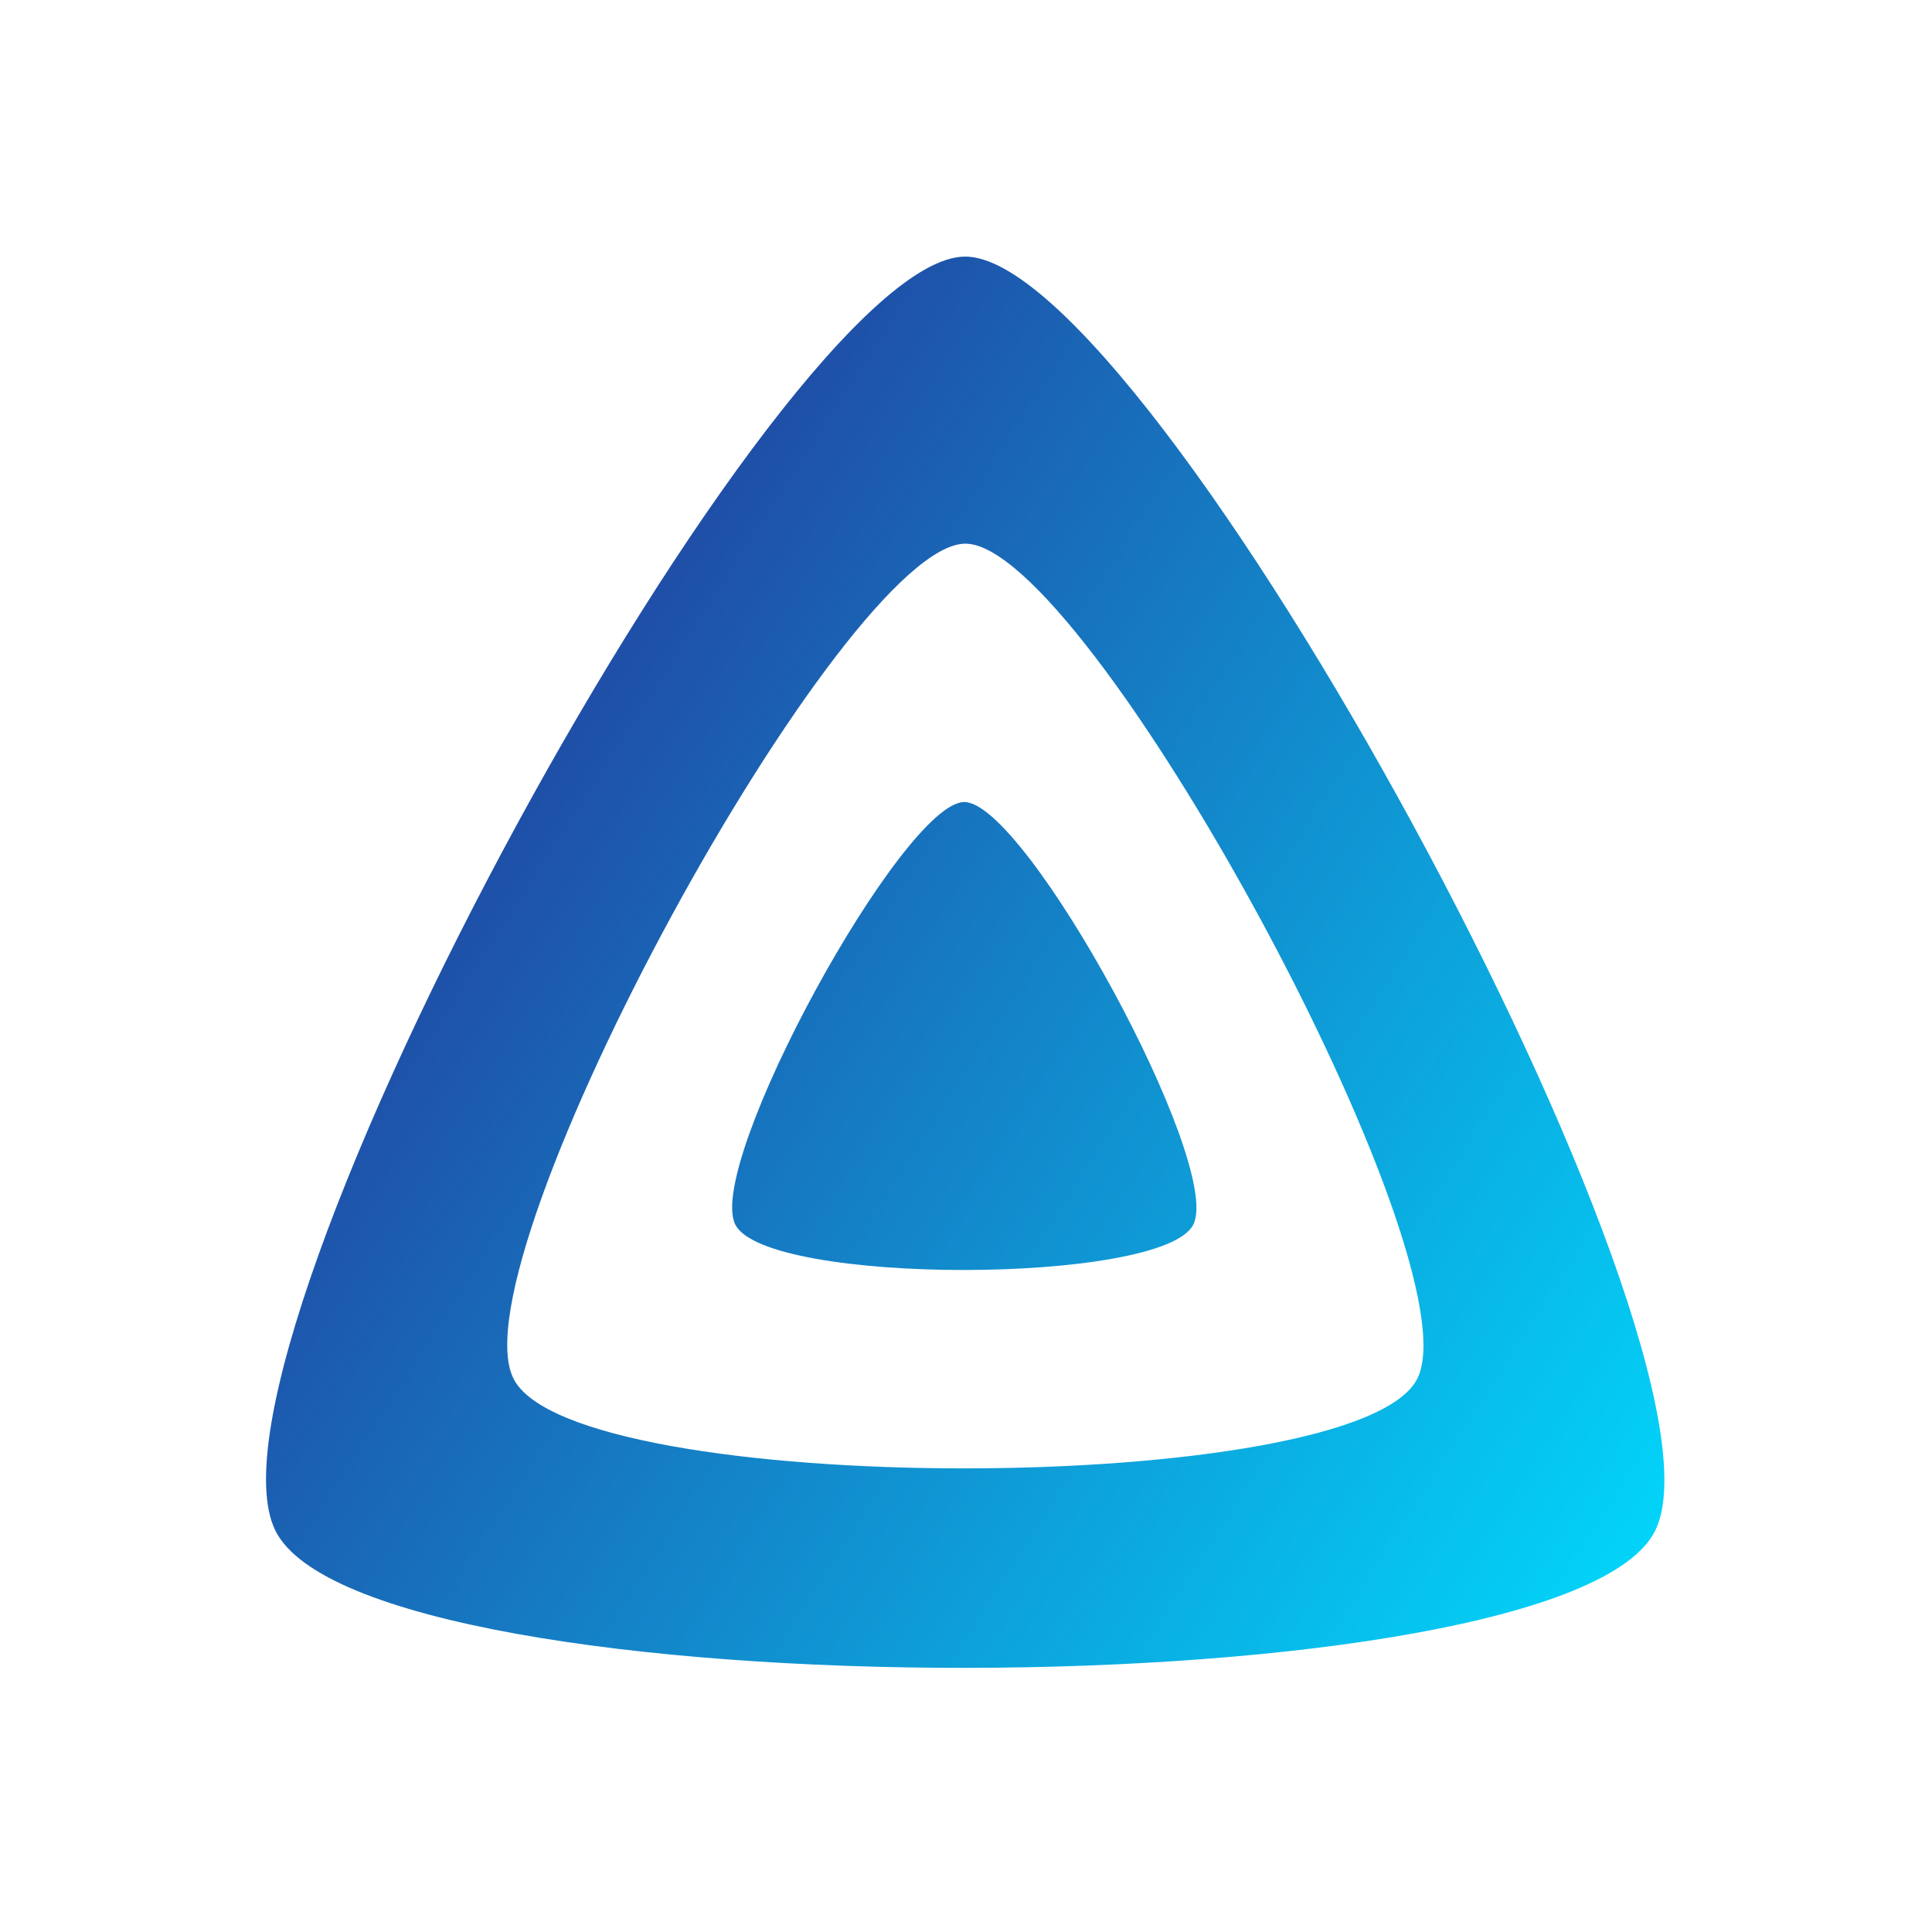 <?xml version="1.0" encoding="UTF-8"?>
<svg width="1024px" height="1024px" viewBox="0 0 1024 1024" version="1.1" xmlns="http://www.w3.org/2000/svg" xmlns:xlink="http://www.w3.org/1999/xlink">
    <title>AppIcon-light-blue</title>
    <defs>
        <linearGradient x1="19.253%" y1="40.826%" x2="100.659%" y2="88.697%" id="linearGradient-1">
            <stop stop-color="#1F4EA7" offset="0%"></stop>
            <stop stop-color="#00DDFF" offset="100%"></stop>
        </linearGradient>
    </defs>
    <g id="Light" stroke="none" stroke-width="1" fill="none" fill-rule="evenodd">
        <g id="AppIcon-light-blue" fill-rule="nonzero">
            <rect id="solid-background" fill="#FFFFFF" x="0" y="0" width="1024" height="1024"></rect>
            <path d="M511.582,136 C609.712,136 924.915,714.817 877.299,811.251 C829.684,907.686 194.101,908.811 145.96,811.251 C97.819,713.692 413.548,136 511.582,136 Z M511.678,288.156 C447.42,288.156 240.555,666.678 272.102,730.598 C303.649,794.518 720.072,793.811 751.269,730.598 C782.466,667.369 575.935,288.156 511.678,288.156 Z M511.11,425.091 C543.724,425.107 648.323,617.009 632.518,648.998 C616.713,680.987 405.682,681.341 389.701,648.998 C373.721,616.656 478.543,425.091 511.11,425.091 Z" id="Combined-Shape" fill="url(#linearGradient-1)"></path>
        </g>
    </g>
</svg>